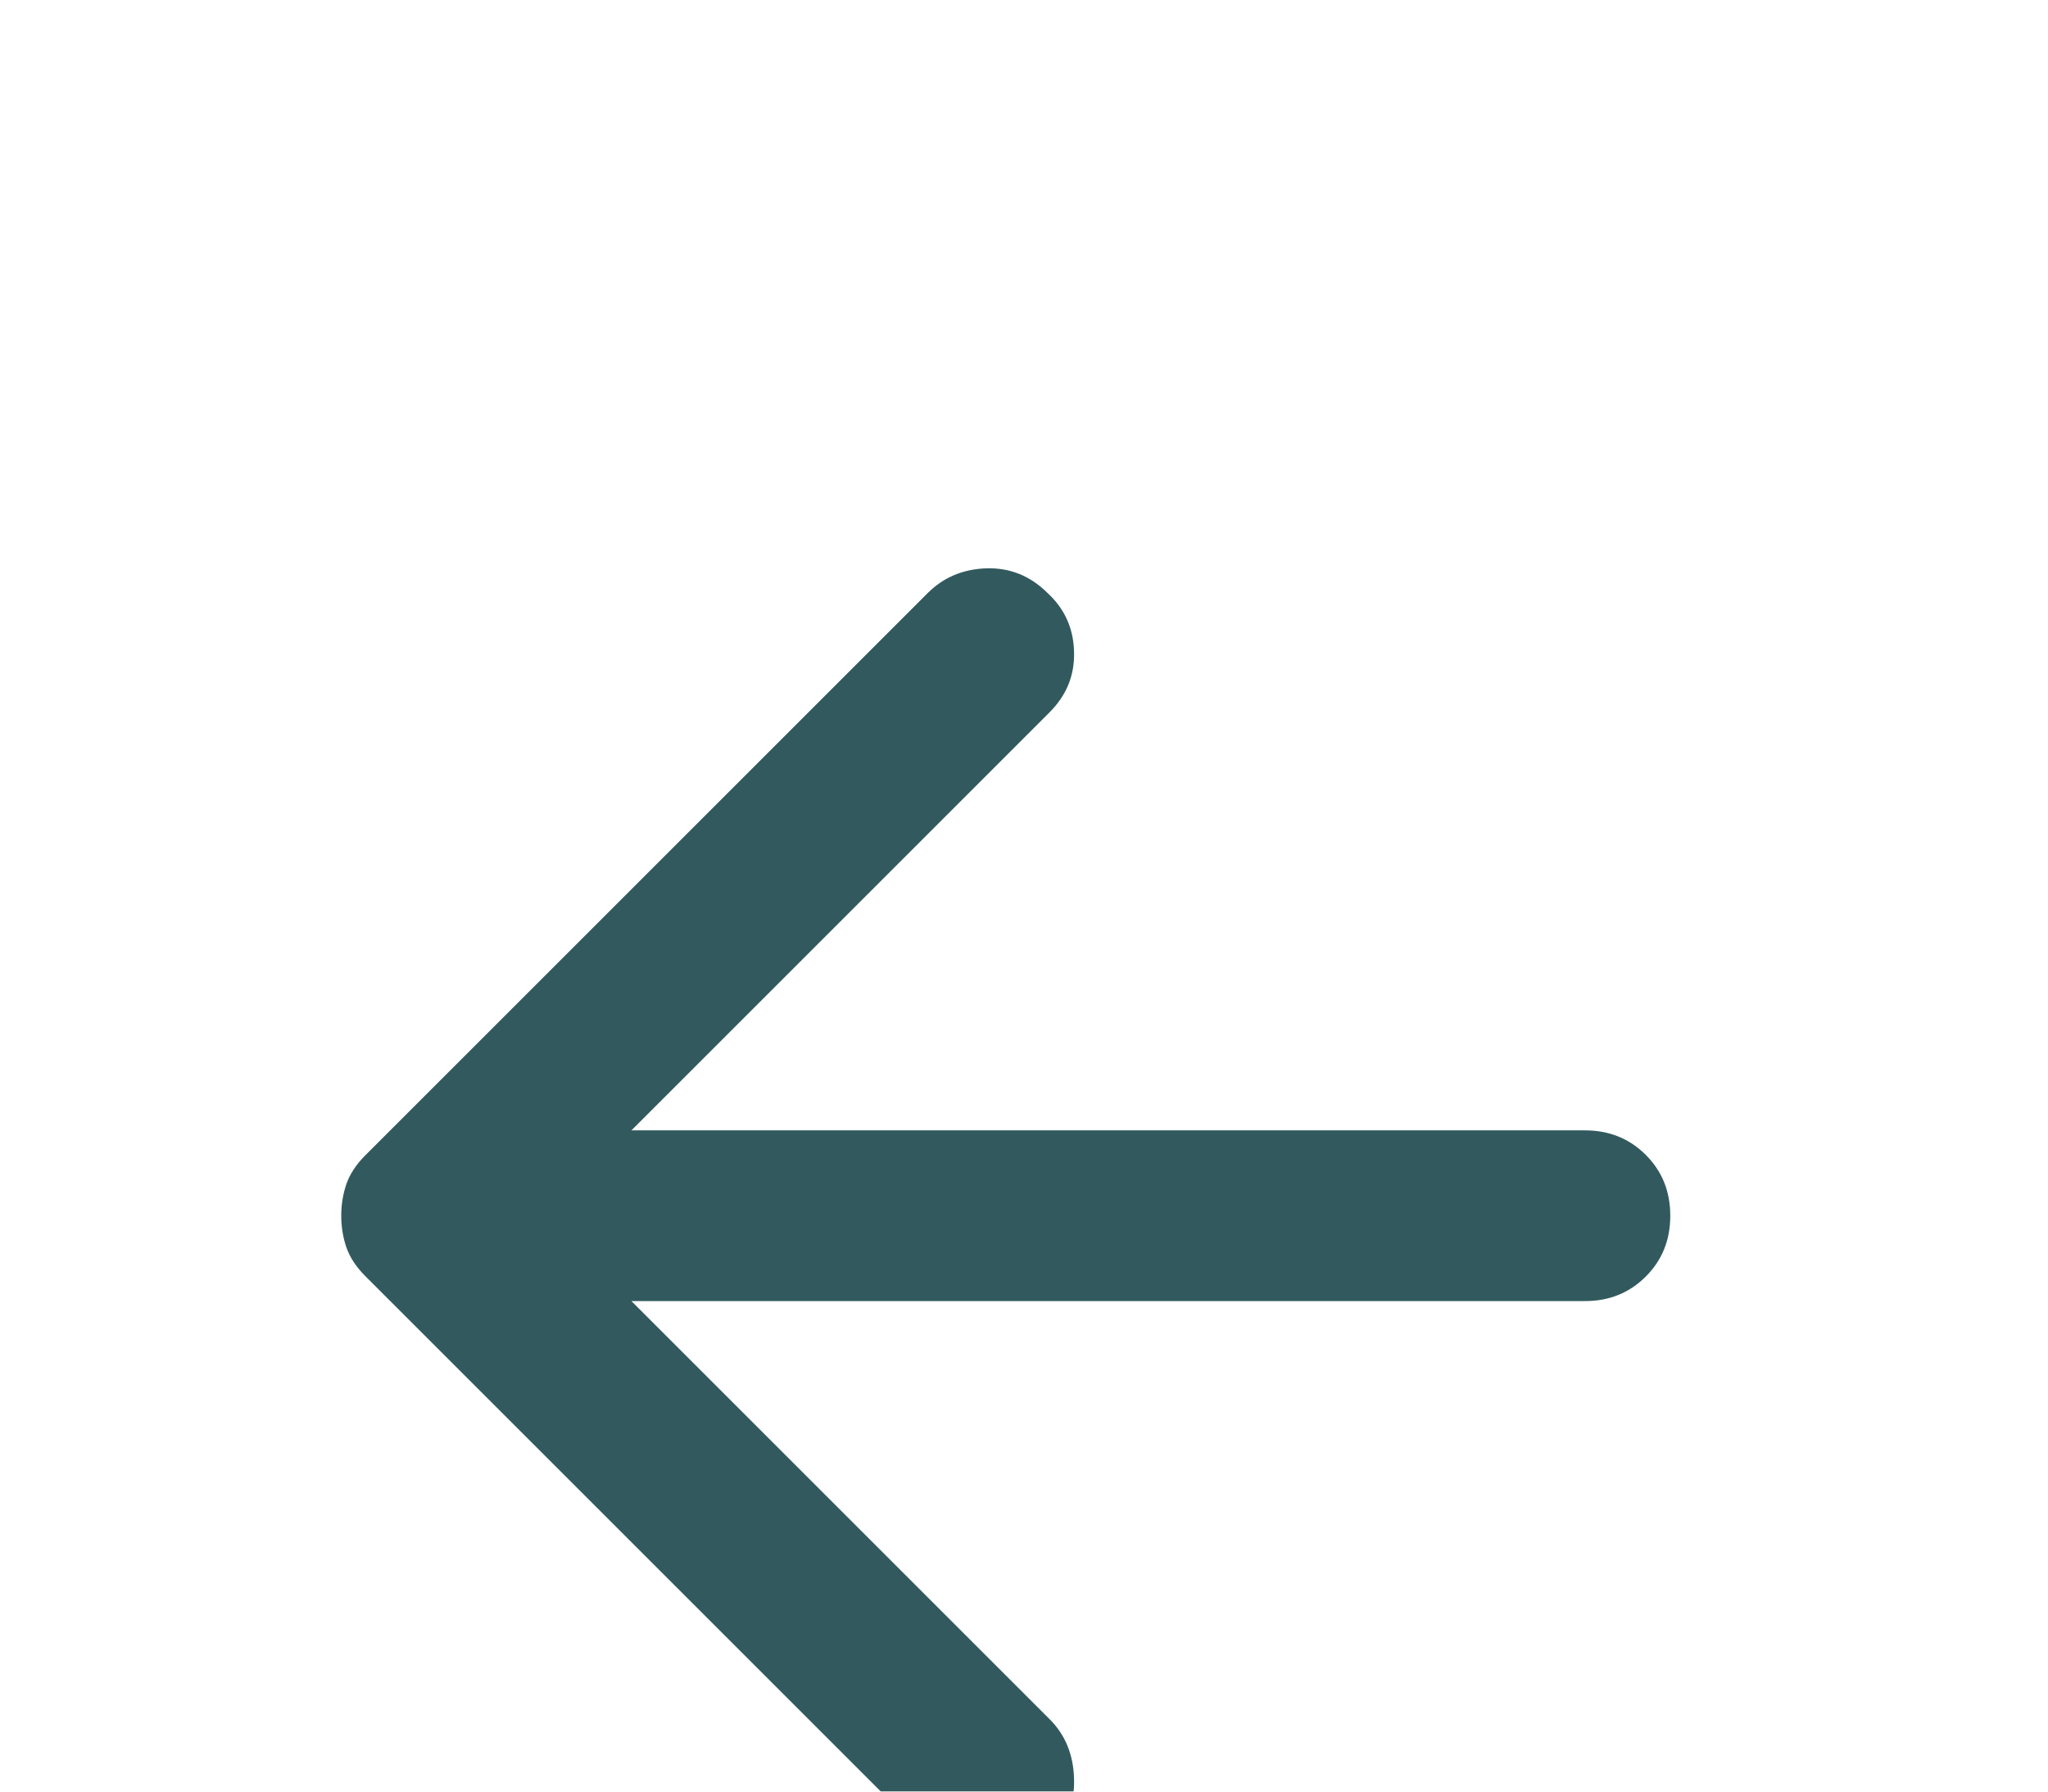 <svg width="16" height="14" viewBox="0 0 16 14" fill="none" xmlns="http://www.w3.org/2000/svg">
<g filter="url(#filter0_d_428_7841)">
<path d="M7.249 10.367L2.849 5.967C2.783 5.9 2.735 5.828 2.707 5.75C2.68 5.672 2.666 5.589 2.666 5.5C2.666 5.411 2.68 5.328 2.707 5.25C2.735 5.172 2.783 5.1 2.849 5.033L7.249 0.633C7.372 0.511 7.524 0.447 7.707 0.441C7.891 0.436 8.049 0.5 8.183 0.633C8.316 0.755 8.386 0.908 8.391 1.091C8.397 1.275 8.333 1.433 8.199 1.567L4.933 4.833H12.383C12.572 4.833 12.73 4.897 12.858 5.025C12.986 5.153 13.049 5.311 13.049 5.5C13.049 5.689 12.986 5.847 12.858 5.975C12.73 6.103 12.572 6.167 12.383 6.167H4.933L8.199 9.433C8.322 9.555 8.386 9.711 8.391 9.9C8.397 10.089 8.333 10.244 8.199 10.367C8.077 10.5 7.922 10.567 7.733 10.567C7.544 10.567 7.383 10.5 7.249 10.367Z" fill="#325A5E"/>
</g>
<defs>
<filter id="filter0_d_428_7841" x="-1.334" y="0.441" width="18.383" height="18.126" filterUnits="userSpaceOnUse" color-interpolation-filters="sRGB">
<feFlood flood-opacity="0" result="BackgroundImageFix"/>
<feColorMatrix in="SourceAlpha" type="matrix" values="0 0 0 0 0 0 0 0 0 0 0 0 0 0 0 0 0 0 127 0" result="hardAlpha"/>
<feOffset dy="4"/>
<feGaussianBlur stdDeviation="2"/>
<feComposite in2="hardAlpha" operator="out"/>
<feColorMatrix type="matrix" values="0 0 0 0 0 0 0 0 0 0 0 0 0 0 0 0 0 0 0.25 0"/>
<feBlend mode="normal" in2="BackgroundImageFix" result="effect1_dropShadow_428_7841"/>
<feBlend mode="normal" in="SourceGraphic" in2="effect1_dropShadow_428_7841" result="shape"/>
</filter>
</defs>
</svg>
